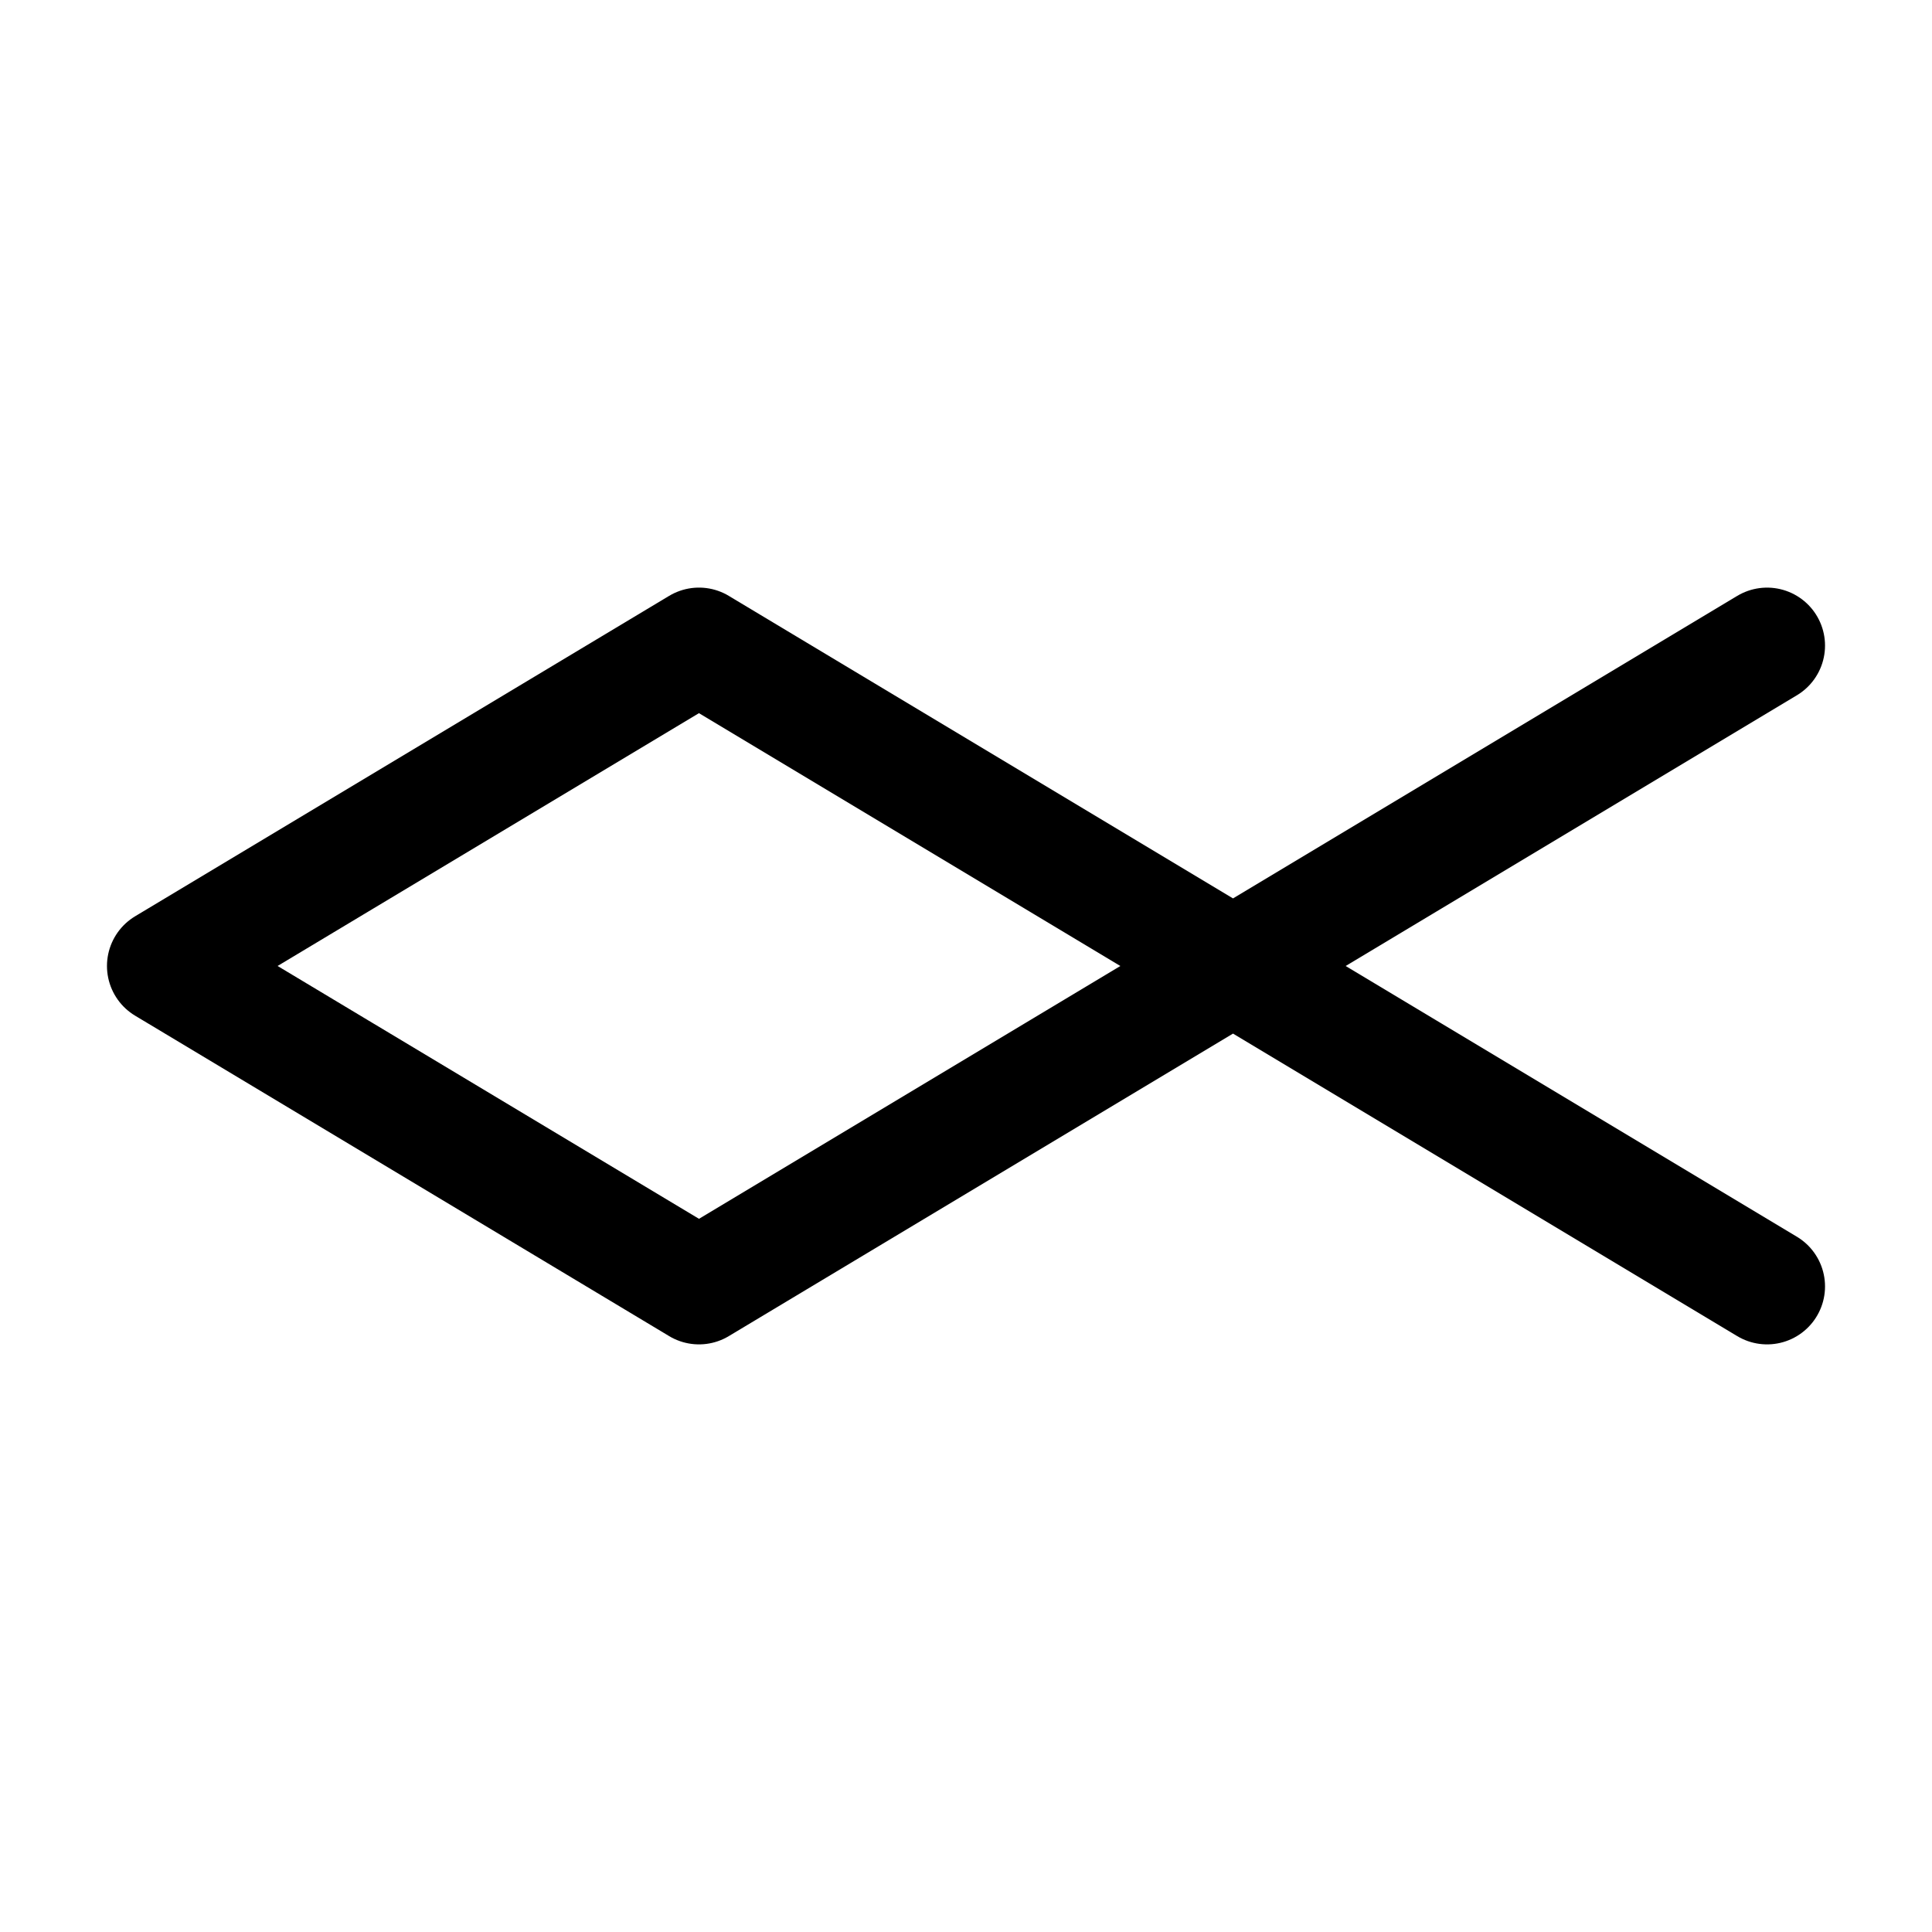 <svg width="100" height="100" xmlns="http://www.w3.org/2000/svg">
 <g>
  <title>Layer 1</title>
  <path d="m91.463,33.415l-27.642,16.585l27.642,16.585m-27.642,-16.585l-27.642,-16.585m27.642,16.585l-27.642,16.585m0,-33.171l-27.642,16.585l27.642,16.585" fill="none" stroke="currentColor" stroke-width="6" stroke-linecap="round" stroke-linejoin="round" id="svg_1"/>
 </g>
</svg>
